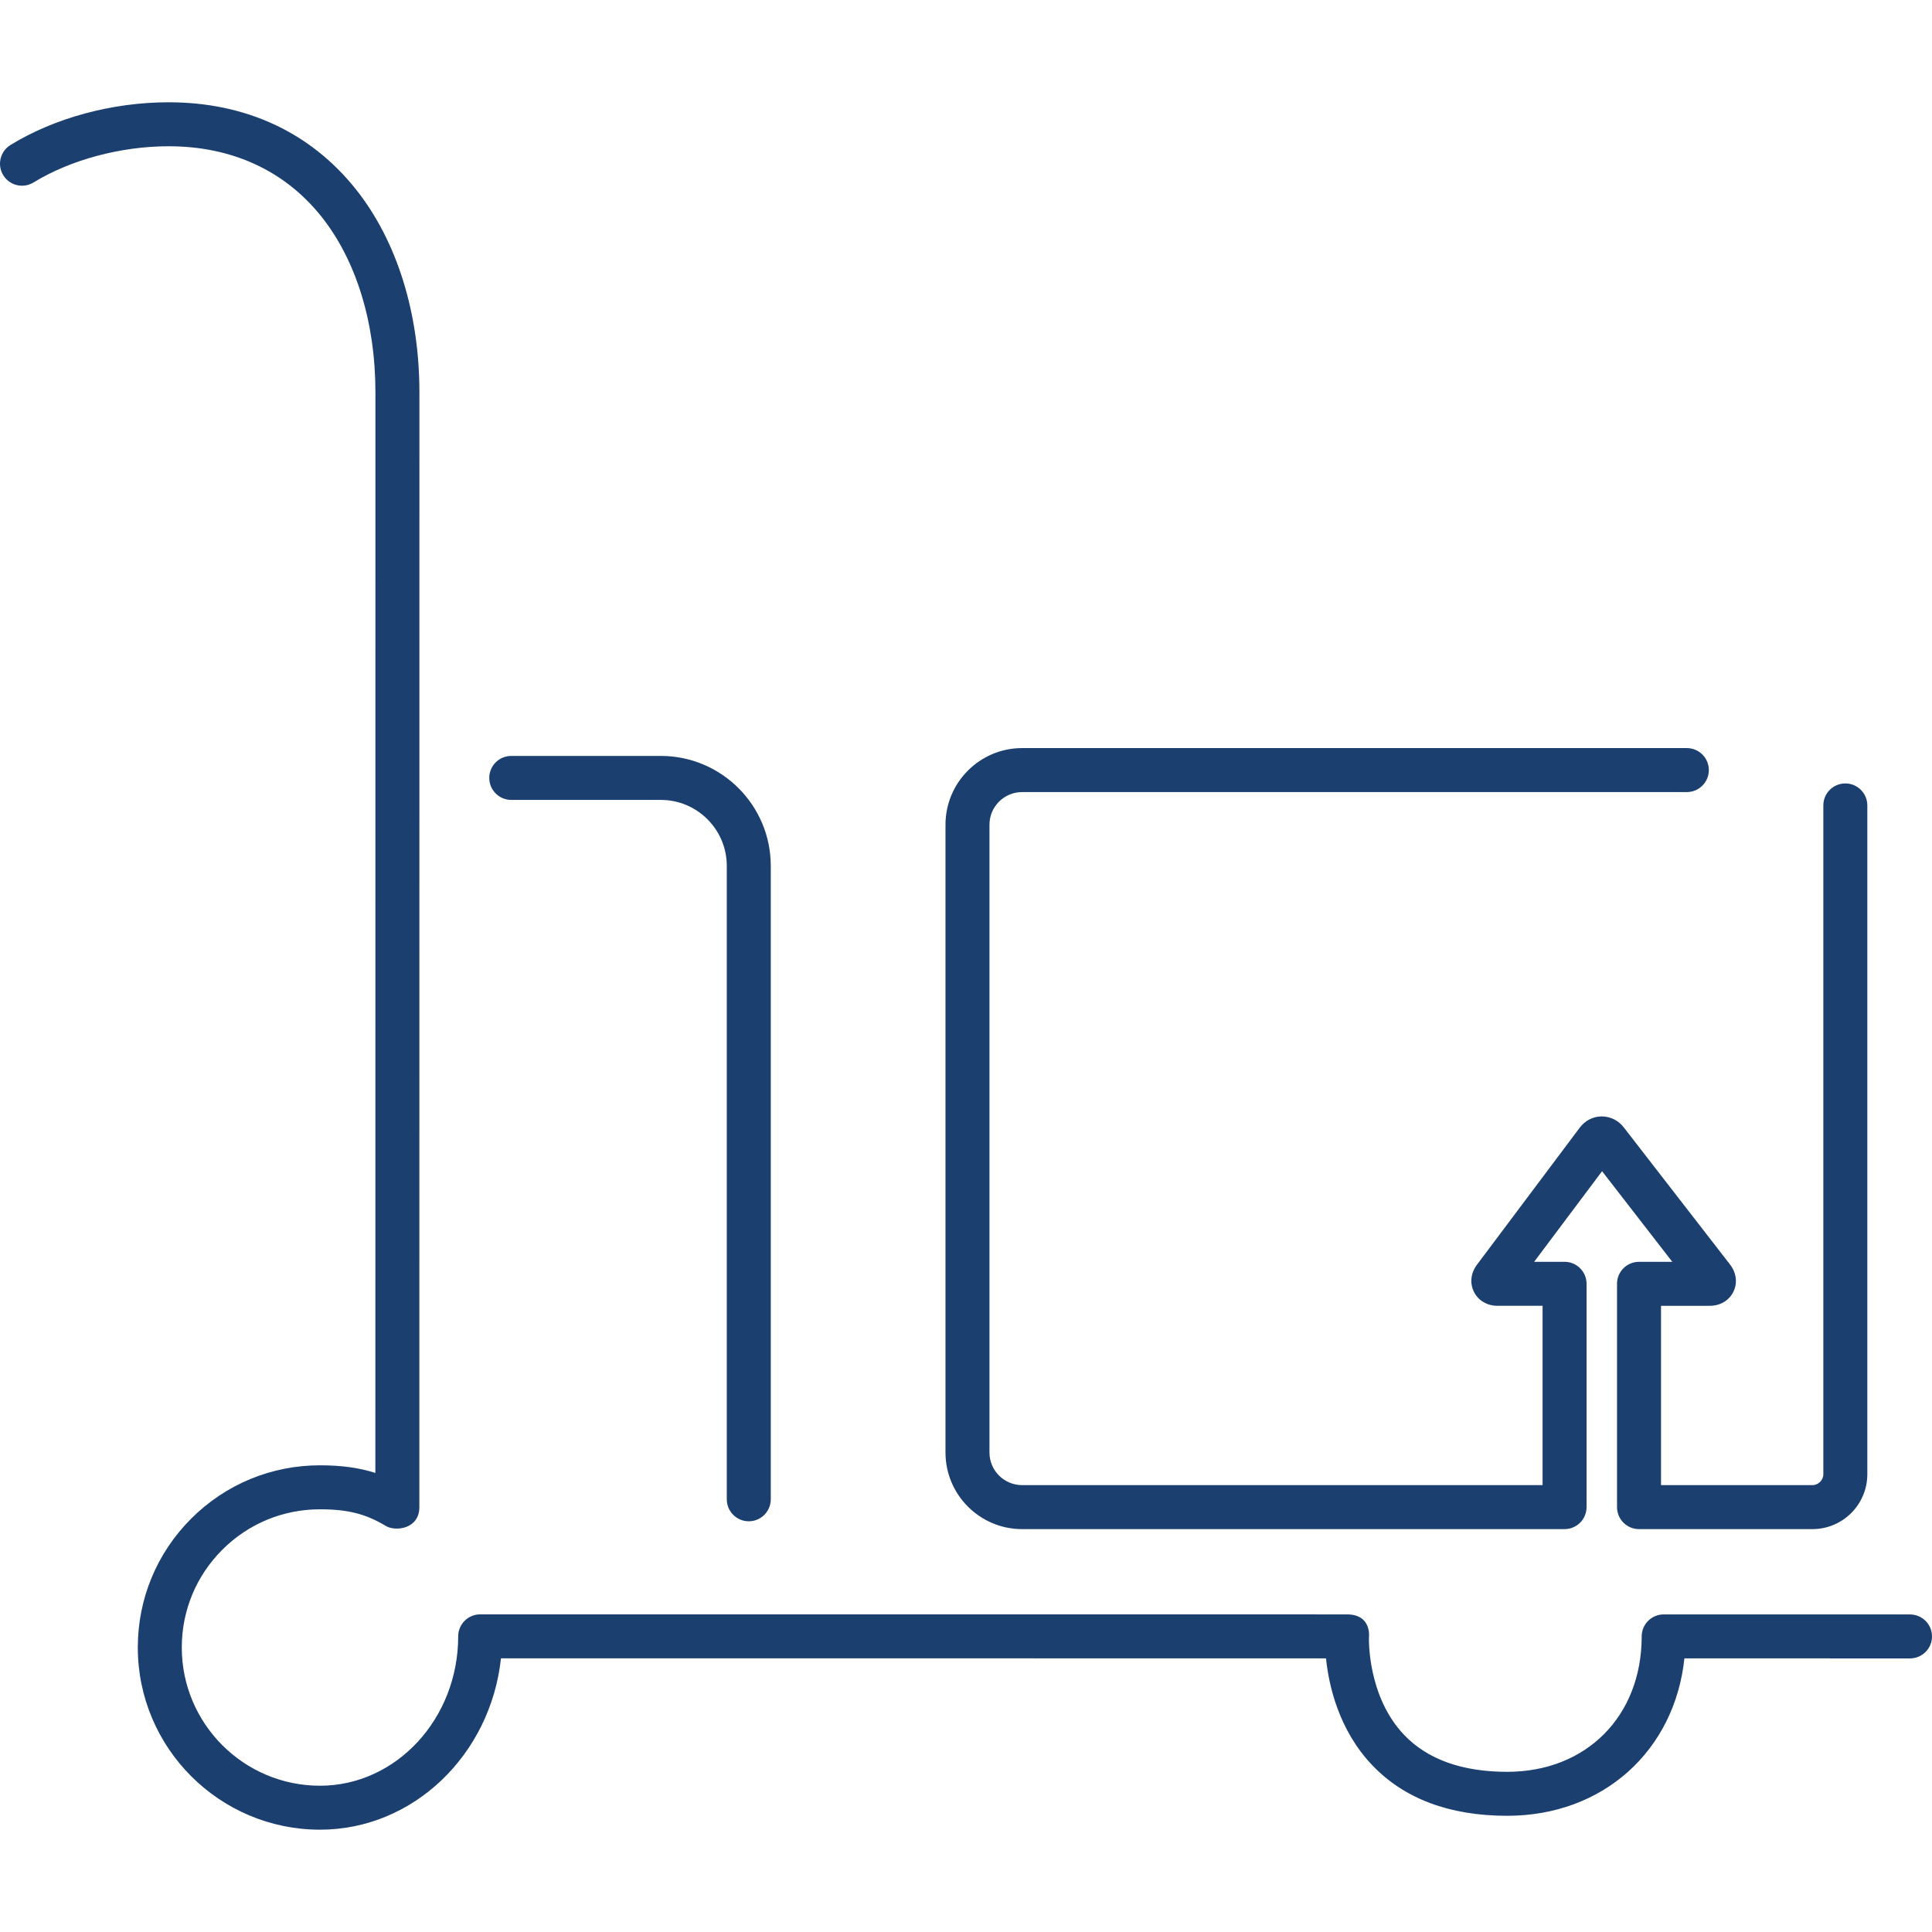 <!DOCTYPE svg PUBLIC "-//W3C//DTD SVG 1.1//EN" "http://www.w3.org/Graphics/SVG/1.1/DTD/svg11.dtd">
<!-- Uploaded to: SVG Repo, www.svgrepo.com, Transformed by: SVG Repo Mixer Tools -->
<svg fill="#1b3f6f" version="1.1" id="Capa_1" xmlns="http://www.w3.org/2000/svg" xmlns:xlink="http://www.w3.org/1999/xlink" width="256px" height="256px" viewBox="0 0 384.014 384.014" xml:space="preserve">
<g id="SVGRepo_bgCarrier" stroke-width="0"/>
<g id="SVGRepo_tracerCarrier" stroke-linecap="round" stroke-linejoin="round"/>
<g id="SVGRepo_iconCarrier"> <g> <g> <path d="M379.642,320.896l-48.96-0.006c-2.415,0-4.371,1.957-4.371,4.371c-0.002,15.846-10.997,26.916-26.739,26.916 c-8.921-0.002-15.799-2.455-20.442-7.299c-7.392-7.703-7.035-19.219-7.029-19.422c0.002-0.033,0.604-4.568-4.366-4.568 l-172.29-0.008c-2.415,0-4.371,1.955-4.371,4.371C91.07,341.62,78.747,354.94,63.6,354.94 c-15.146-0.002-27.468-12.326-27.468-27.475c0.002-7.338,2.861-14.236,8.049-19.424c5.186-5.188,12.081-8.043,19.416-8.043h0.009 c5.615,0,9.138,0.936,13.086,3.309c1.922,1.154,6.66,0.609,6.66-3.725l0.011-221.612c0-15.812-4.496-30.158-12.662-40.389 c-9.003-11.284-21.862-17.25-37.185-17.25h-0.01c-11.179,0-22.63,3.095-31.42,8.487c-2.058,1.266-2.702,3.957-1.439,6.012 c1.264,2.056,3.955,2.698,6.012,1.441c7.346-4.512,17.379-7.199,26.848-7.199h0.008c12.571,0,23.067,4.828,30.354,13.958 c6.933,8.692,10.752,21.096,10.752,34.936l-0.01,214.803c-3.256-1.041-6.762-1.516-11.002-1.516h-0.011 c-9.669,0-18.76,3.764-25.599,10.602c-6.838,6.838-10.606,15.934-10.608,25.607c0,19.967,16.243,36.215,36.211,36.217 c18.574,0,33.919-14.92,35.974-34.061l163.989,0.008c0.546,5.309,2.488,14.201,9.184,21.229 c6.361,6.676,15.386,10.061,26.825,10.062c19.073,0,33.275-12.92,35.229-31.287l44.842,0.006c2.415,0,4.372-1.957,4.372-4.371 C384.014,322.851,382.057,320.896,379.642,320.896z"/> <path d="M101.62,158.995h29.726c7.232,0,13.114,5.882,13.114,13.114v125.898c0,2.414,1.957,4.371,4.372,4.371 c2.415,0,4.371-1.957,4.371-4.371V172.109c0-12.053-9.804-21.857-21.857-21.857H101.62c-2.415,0-4.372,1.957-4.372,4.372 C97.248,157.038,99.207,158.995,101.62,158.995z"/> <path d="M203.153,303.935h107.829c2.415,0,4.371-1.955,4.371-4.373v-44.385c0-2.416-1.956-4.371-4.371-4.371h-6.052l13.506-18.012 l13.957,18.012h-6.614c-2.415,0-4.372,1.955-4.372,4.371v44.385c0,2.418,1.957,4.373,4.372,4.373h34.471 c6.014,0,10.908-4.895,10.908-10.908V160.091c0-2.415-1.957-4.372-4.372-4.372s-4.371,1.957-4.371,4.372v132.936 c0,1.174-0.991,2.164-2.165,2.164h-30.1v-35.643h9.684c2.088,0,3.845-1.043,4.703-2.791c0.857-1.746,0.605-3.775-0.675-5.428 l-21.119-27.254c-1.079-1.393-2.688-2.168-4.391-2.172c-1.71,0.012-3.298,0.828-4.357,2.24l-20.416,27.225 c-1.247,1.66-1.475,3.682-0.608,5.414c0.863,1.73,2.619,2.764,4.694,2.764h8.946v35.643H203.153c-3.574,0-6.48-2.906-6.48-6.48 v-124.79c0-3.576,2.906-6.482,6.48-6.482h132.133c2.414,0,4.371-1.955,4.371-4.372c0-2.411-1.957-4.371-4.371-4.371H203.153 c-8.395,0-15.222,6.83-15.222,15.225v124.79C187.93,297.106,194.759,303.935,203.153,303.935z"/> </g> </g> </g>
</svg>